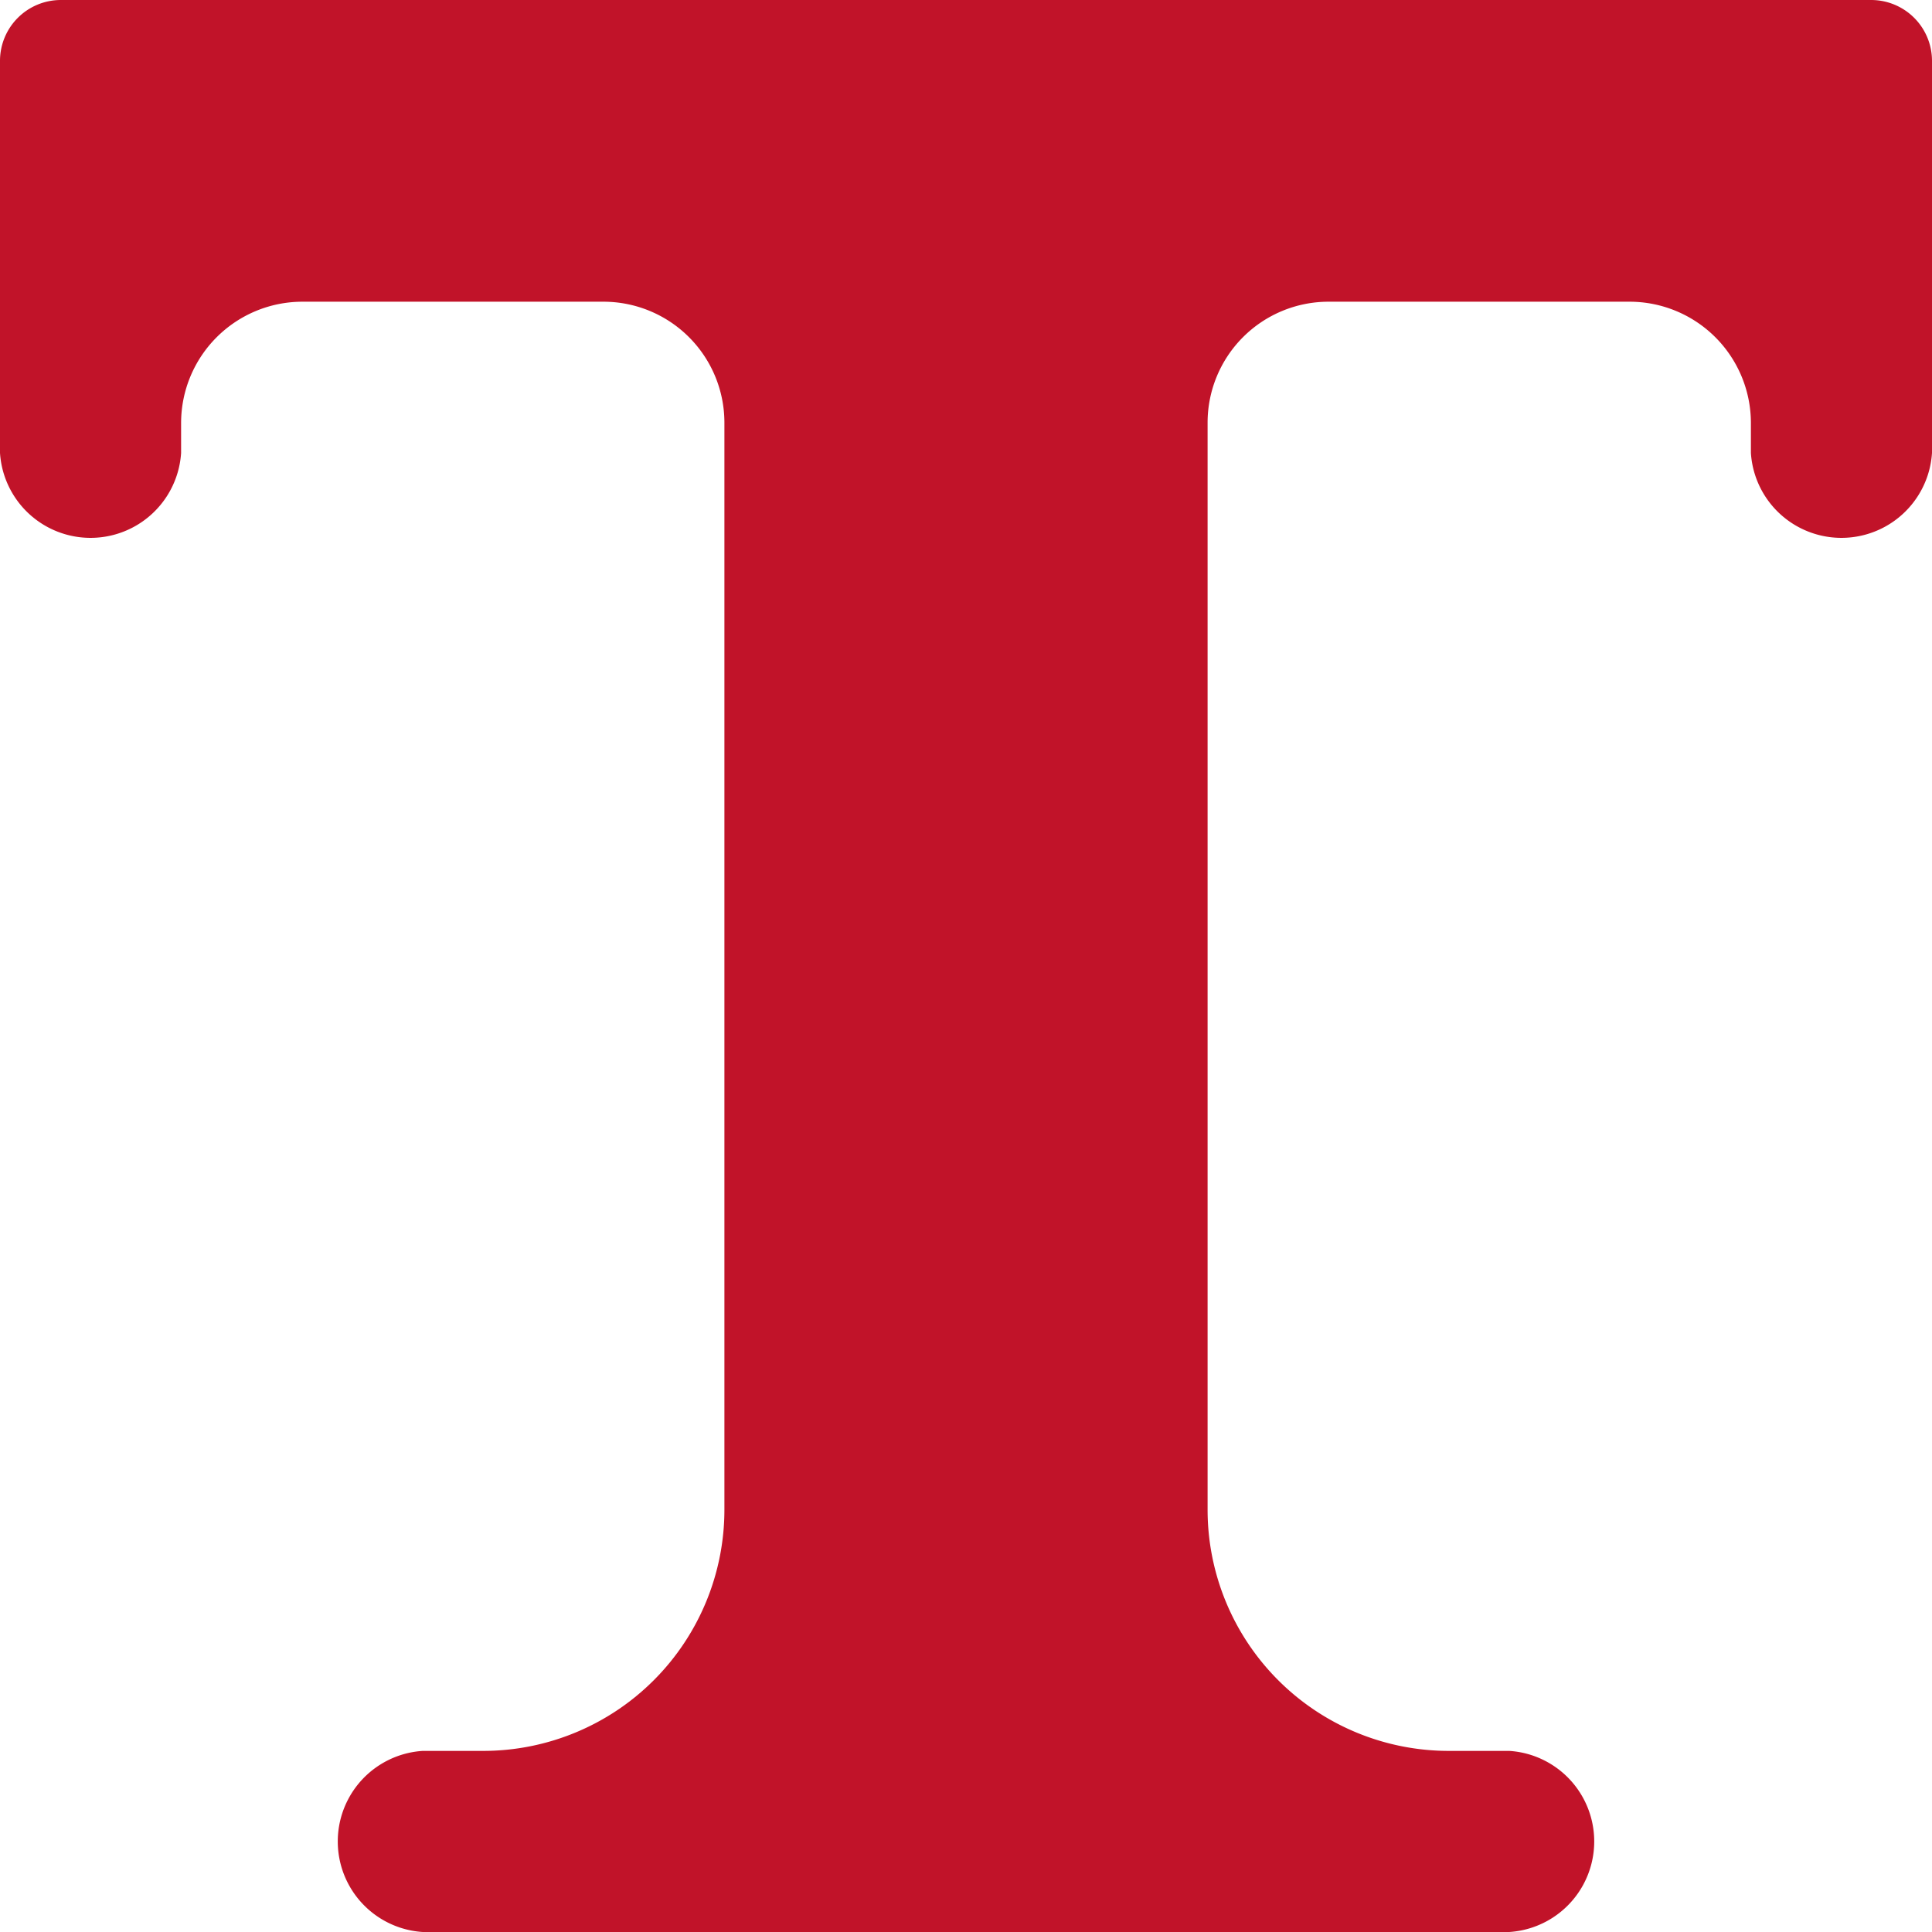 <svg xmlns="http://www.w3.org/2000/svg" width="51.74" height="51.74" viewBox="0 0 51.74 51.74">
  <defs>
    <style>
      .cls-1 {
        fill: #c11329;
        fill-rule: evenodd;
      }
    </style>
  </defs>
  <g id="レイヤー_2" data-name="レイヤー 2">
    <g id="文字">
      <path class="cls-1" d="M25.87,51.74H11.32a2.43,2.43,0,0,1,0-4.85h1.62a6.46,6.46,0,0,0,6.46-6.46V11.31a3.24,3.24,0,0,0-3.23-3.23H8.08a3.25,3.25,0,0,0-3.23,3.23v.82a2.43,2.43,0,0,1-4.85,0V1.62A1.63,1.63,0,0,1,1.62,0h48.5a1.63,1.63,0,0,1,1.62,1.62V12.13a2.43,2.43,0,0,1-4.85,0v-.82a3.25,3.25,0,0,0-3.24-3.23H35.57a3.24,3.24,0,0,0-3.23,3.23V40.43a6.46,6.46,0,0,0,6.46,6.46h1.62a2.43,2.43,0,0,1,0,4.85H25.87Z"/>
    </g>
  </g>
</svg>
